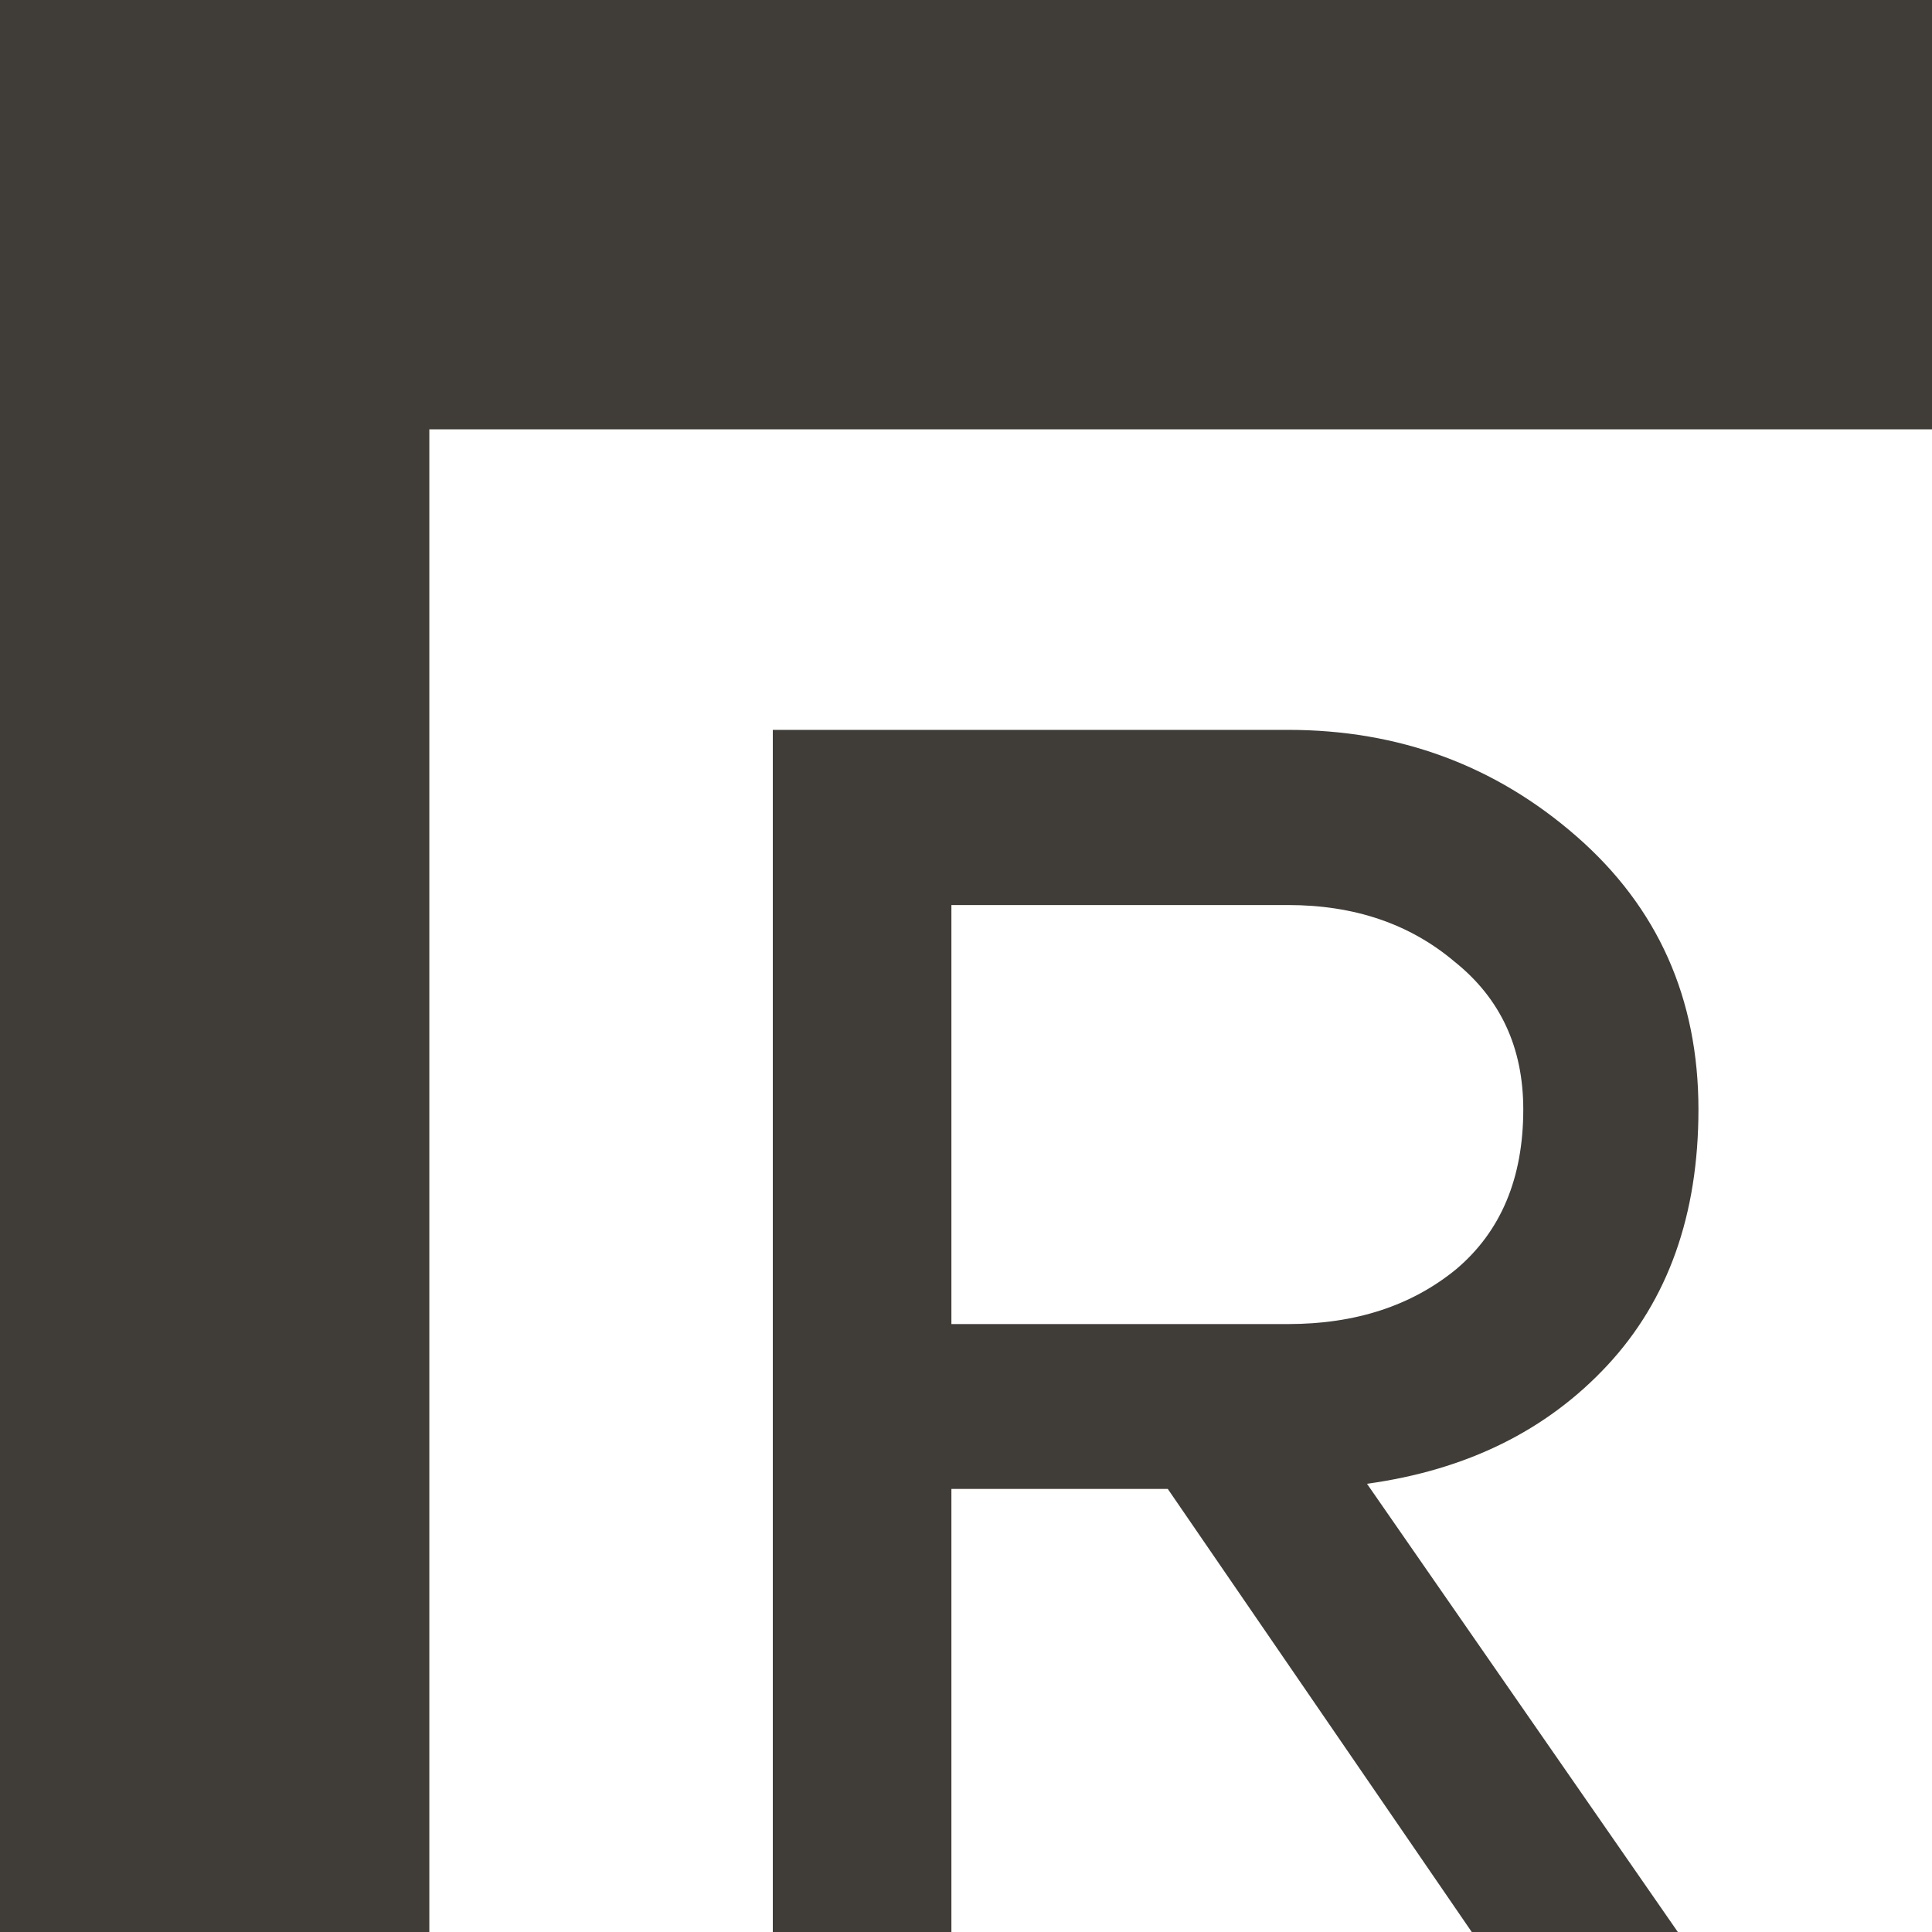 <?xml version="1.0" encoding="UTF-8"?> <svg xmlns="http://www.w3.org/2000/svg" width="45" height="45" viewBox="0 0 45 45" fill="none"><line x1="5" x2="5" y2="45" stroke="#403D39" stroke-width="10"></line><line y1="5" x2="45" y2="5" stroke="#403D39" stroke-width="10"></line><path d="M22.16 45H18V17H30C32.587 17 34.827 17.827 36.72 19.48C38.613 21.133 39.56 23.253 39.56 25.84C39.56 28.293 38.853 30.28 37.44 31.8C36.027 33.32 34.16 34.24 31.84 34.56L39.08 45H34.28L27.2 34.68H22.16V45ZM30 30.84C31.573 30.84 32.88 30.413 33.92 29.56C34.96 28.68 35.48 27.44 35.48 25.84C35.48 24.4 34.947 23.253 33.88 22.4C32.84 21.52 31.547 21.08 30 21.08H22.16V30.84H30Z" fill="#403D39"></path></svg> 